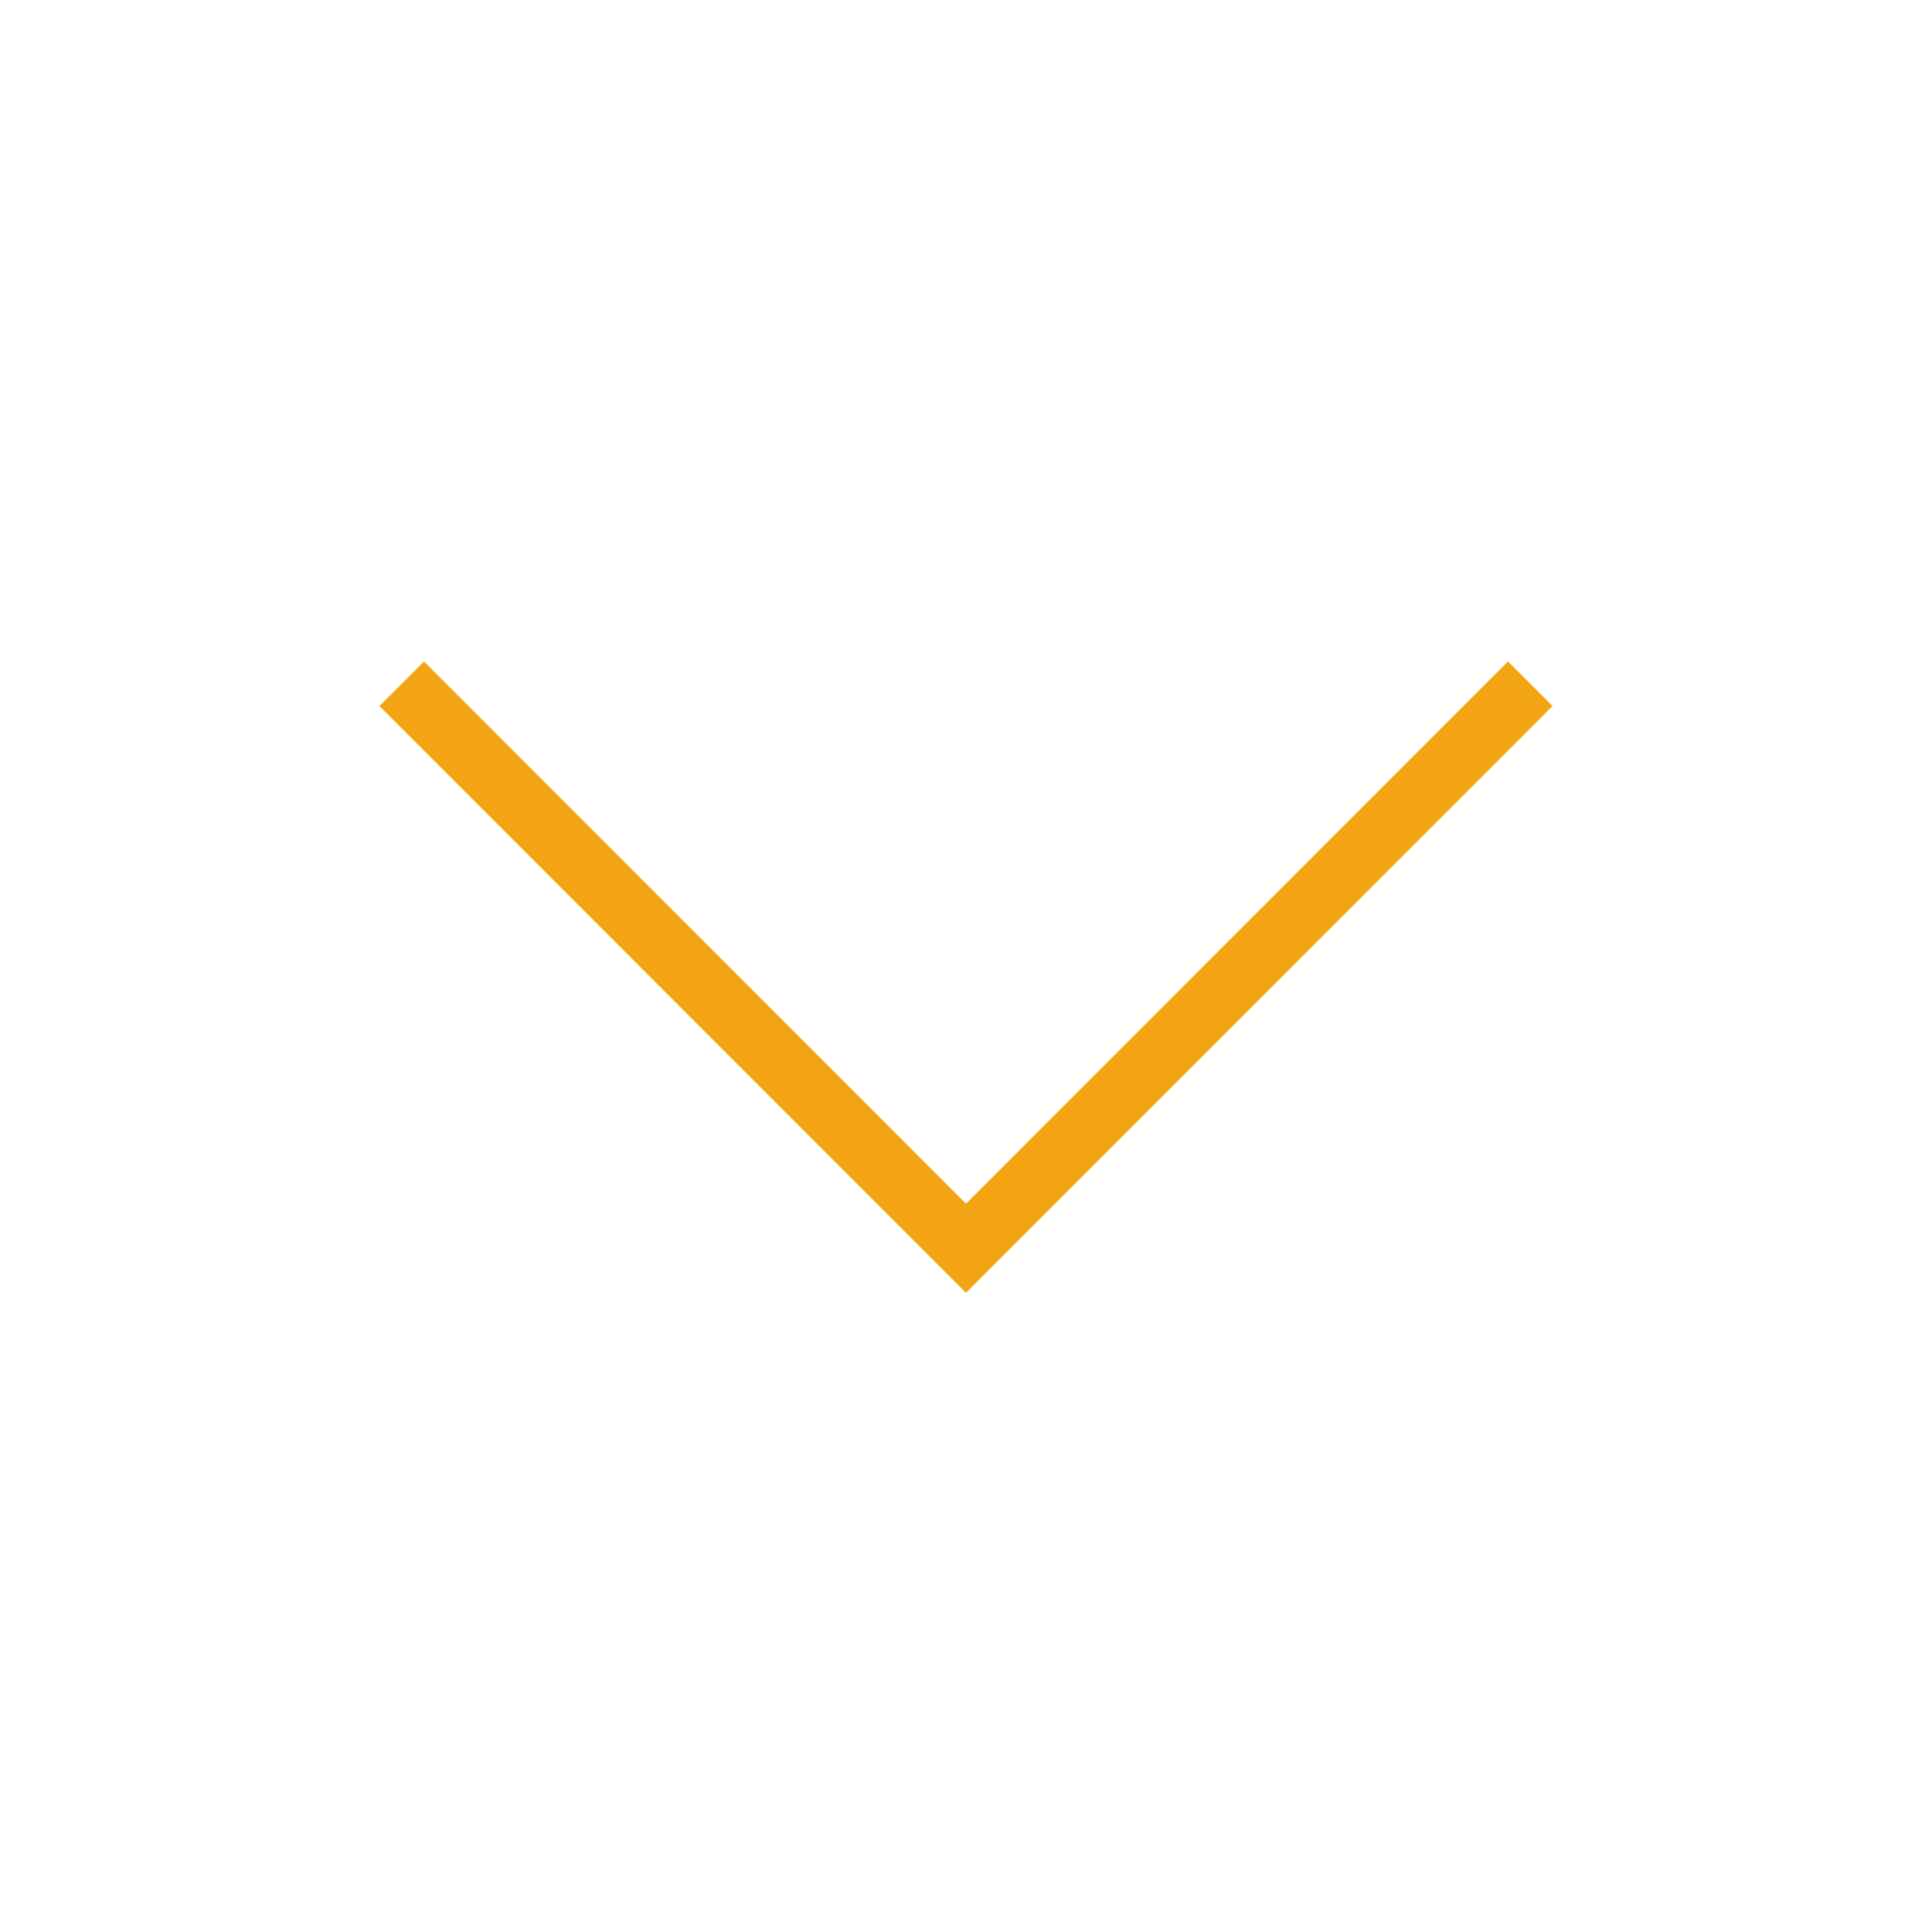 <svg id="Layer_1" data-name="Layer 1" xmlns="http://www.w3.org/2000/svg" viewBox="0 0 92 92"><defs><style>.cls-1{fill:none;stroke:#f2a413;stroke-miterlimit:10;stroke-width:3px;}</style></defs><title>arrow</title><polyline class="cls-1" points="72.87 32.56 46 59.44 19.13 32.56"/></svg>